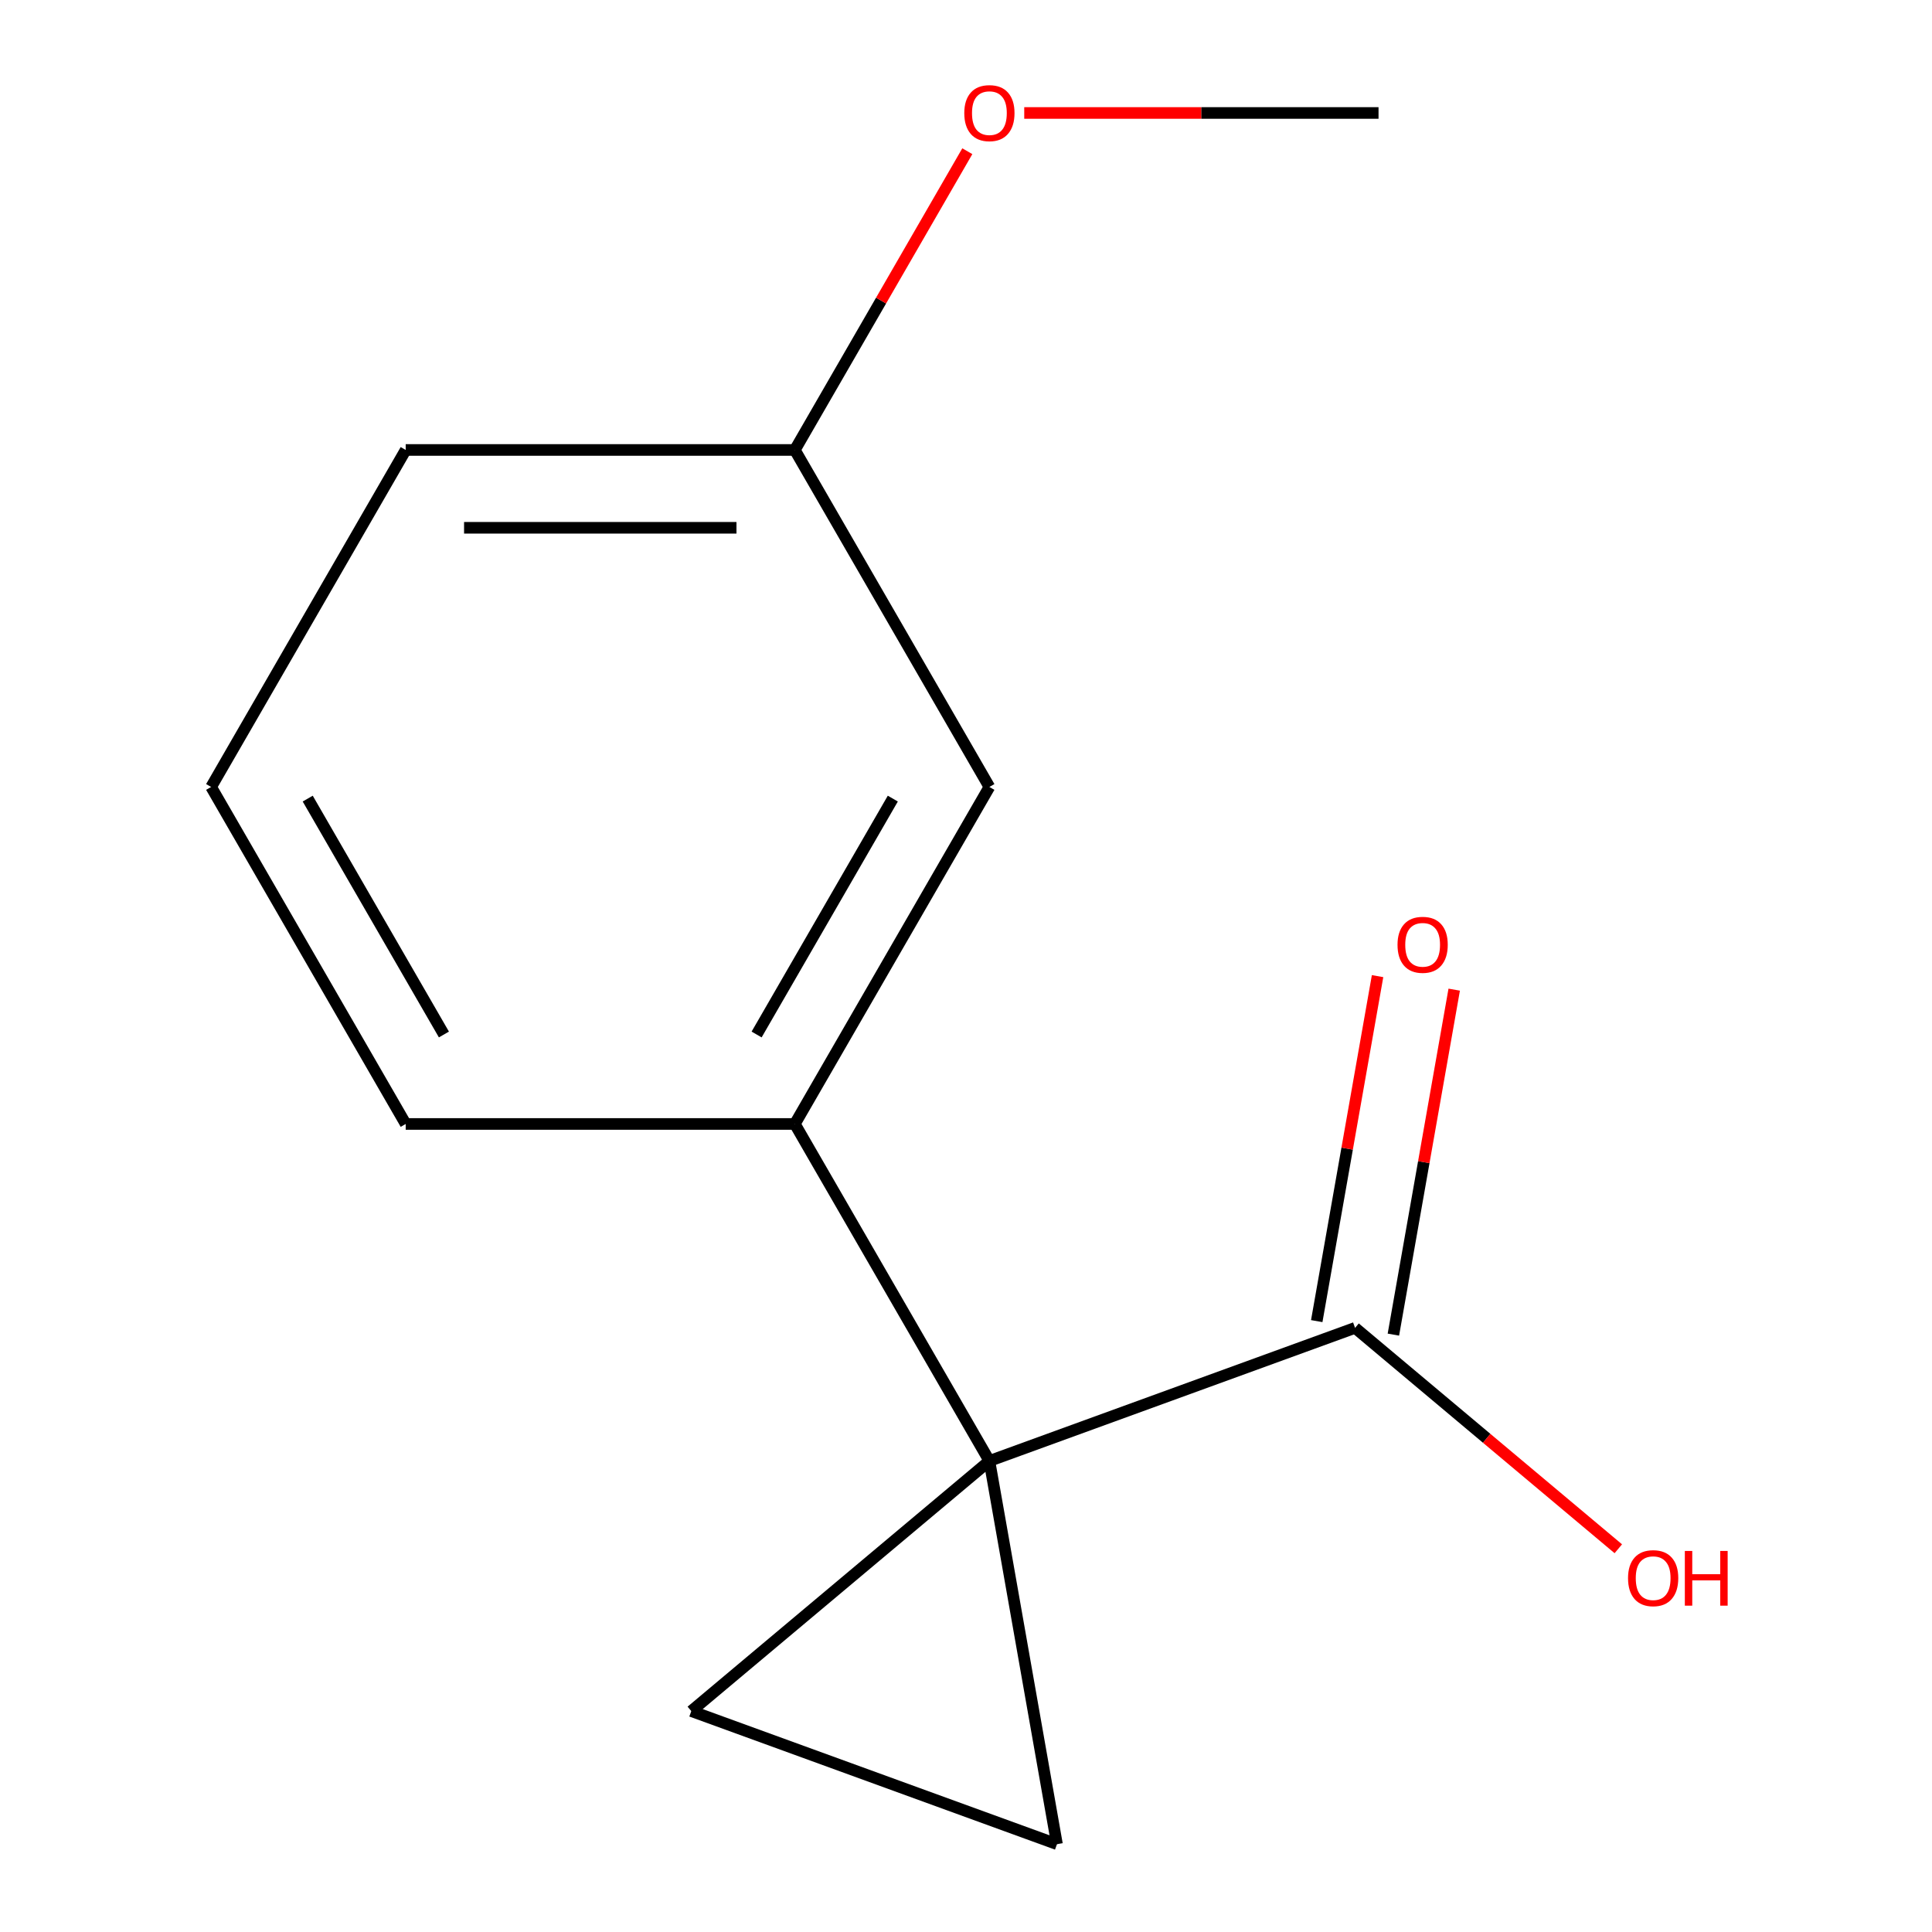 <?xml version='1.0' encoding='iso-8859-1'?>
<svg version='1.1' baseProfile='full'
              xmlns='http://www.w3.org/2000/svg'
                      xmlns:rdkit='http://www.rdkit.org/xml'
                      xmlns:xlink='http://www.w3.org/1999/xlink'
                  xml:space='preserve'
width='1000px' height='1000px' viewBox='0 0 1000 1000'>
<!-- END OF HEADER -->
<rect style='opacity:1.0;fill:#FFFFFF;stroke:none' width='1000' height='1000' x='0' y='0'> </rect>
<path class='bond-0' d='M 512.111,756.191 L 547.086,954.545' style='fill:none;fill-rule:evenodd;stroke:#000000;stroke-width:6px;stroke-linecap:butt;stroke-linejoin:miter;stroke-opacity:1' />
<path class='bond-1' d='M 512.111,756.191 L 357.818,885.658' style='fill:none;fill-rule:evenodd;stroke:#000000;stroke-width:6px;stroke-linecap:butt;stroke-linejoin:miter;stroke-opacity:1' />
<path class='bond-2' d='M 512.111,756.191 L 701.379,687.303' style='fill:none;fill-rule:evenodd;stroke:#000000;stroke-width:6px;stroke-linecap:butt;stroke-linejoin:miter;stroke-opacity:1' />
<path class='bond-3' d='M 512.111,756.191 L 411.403,581.761' style='fill:none;fill-rule:evenodd;stroke:#000000;stroke-width:6px;stroke-linecap:butt;stroke-linejoin:miter;stroke-opacity:1' />
<path class='bond-13' d='M 547.086,954.545 L 357.818,885.658' style='fill:none;fill-rule:evenodd;stroke:#000000;stroke-width:6px;stroke-linecap:butt;stroke-linejoin:miter;stroke-opacity:1' />
<path class='bond-5' d='M 721.214,690.8 L 736.956,601.521' style='fill:none;fill-rule:evenodd;stroke:#000000;stroke-width:6px;stroke-linecap:butt;stroke-linejoin:miter;stroke-opacity:1' />
<path class='bond-5' d='M 736.956,601.521 L 752.699,512.241' style='fill:none;fill-rule:evenodd;stroke:#FF0000;stroke-width:6px;stroke-linecap:butt;stroke-linejoin:miter;stroke-opacity:1' />
<path class='bond-5' d='M 681.543,683.805 L 697.285,594.526' style='fill:none;fill-rule:evenodd;stroke:#000000;stroke-width:6px;stroke-linecap:butt;stroke-linejoin:miter;stroke-opacity:1' />
<path class='bond-5' d='M 697.285,594.526 L 713.028,505.246' style='fill:none;fill-rule:evenodd;stroke:#FF0000;stroke-width:6px;stroke-linecap:butt;stroke-linejoin:miter;stroke-opacity:1' />
<path class='bond-6' d='M 701.379,687.303 L 769.507,744.47' style='fill:none;fill-rule:evenodd;stroke:#000000;stroke-width:6px;stroke-linecap:butt;stroke-linejoin:miter;stroke-opacity:1' />
<path class='bond-6' d='M 769.507,744.47 L 837.636,801.636' style='fill:none;fill-rule:evenodd;stroke:#FF0000;stroke-width:6px;stroke-linecap:butt;stroke-linejoin:miter;stroke-opacity:1' />
<path class='bond-4' d='M 411.403,581.761 L 512.111,407.33' style='fill:none;fill-rule:evenodd;stroke:#000000;stroke-width:6px;stroke-linecap:butt;stroke-linejoin:miter;stroke-opacity:1' />
<path class='bond-4' d='M 391.623,535.455 L 462.119,413.354' style='fill:none;fill-rule:evenodd;stroke:#000000;stroke-width:6px;stroke-linecap:butt;stroke-linejoin:miter;stroke-opacity:1' />
<path class='bond-8' d='M 411.403,581.761 L 209.989,581.761' style='fill:none;fill-rule:evenodd;stroke:#000000;stroke-width:6px;stroke-linecap:butt;stroke-linejoin:miter;stroke-opacity:1' />
<path class='bond-7' d='M 512.111,407.33 L 411.403,232.9' style='fill:none;fill-rule:evenodd;stroke:#000000;stroke-width:6px;stroke-linecap:butt;stroke-linejoin:miter;stroke-opacity:1' />
<path class='bond-9' d='M 411.403,232.9 L 456.043,155.583' style='fill:none;fill-rule:evenodd;stroke:#000000;stroke-width:6px;stroke-linecap:butt;stroke-linejoin:miter;stroke-opacity:1' />
<path class='bond-9' d='M 456.043,155.583 L 500.682,78.266' style='fill:none;fill-rule:evenodd;stroke:#FF0000;stroke-width:6px;stroke-linecap:butt;stroke-linejoin:miter;stroke-opacity:1' />
<path class='bond-14' d='M 411.403,232.9 L 209.989,232.9' style='fill:none;fill-rule:evenodd;stroke:#000000;stroke-width:6px;stroke-linecap:butt;stroke-linejoin:miter;stroke-opacity:1' />
<path class='bond-14' d='M 381.191,273.183 L 240.201,273.183' style='fill:none;fill-rule:evenodd;stroke:#000000;stroke-width:6px;stroke-linecap:butt;stroke-linejoin:miter;stroke-opacity:1' />
<path class='bond-10' d='M 209.989,581.761 L 109.281,407.33' style='fill:none;fill-rule:evenodd;stroke:#000000;stroke-width:6px;stroke-linecap:butt;stroke-linejoin:miter;stroke-opacity:1' />
<path class='bond-10' d='M 229.769,535.455 L 159.274,413.354' style='fill:none;fill-rule:evenodd;stroke:#000000;stroke-width:6px;stroke-linecap:butt;stroke-linejoin:miter;stroke-opacity:1' />
<path class='bond-12' d='M 530.146,58.47 L 621.836,58.47' style='fill:none;fill-rule:evenodd;stroke:#FF0000;stroke-width:6px;stroke-linecap:butt;stroke-linejoin:miter;stroke-opacity:1' />
<path class='bond-12' d='M 621.836,58.47 L 713.525,58.47' style='fill:none;fill-rule:evenodd;stroke:#000000;stroke-width:6px;stroke-linecap:butt;stroke-linejoin:miter;stroke-opacity:1' />
<path class='bond-11' d='M 109.281,407.33 L 209.989,232.9' style='fill:none;fill-rule:evenodd;stroke:#000000;stroke-width:6px;stroke-linecap:butt;stroke-linejoin:miter;stroke-opacity:1' />
<path  class='atom-6' d='M 723.354 489.028
Q 723.354 482.228, 726.714 478.428
Q 730.074 474.628, 736.354 474.628
Q 742.634 474.628, 745.994 478.428
Q 749.354 482.228, 749.354 489.028
Q 749.354 495.908, 745.954 499.828
Q 742.554 503.708, 736.354 503.708
Q 730.114 503.708, 726.714 499.828
Q 723.354 495.948, 723.354 489.028
M 736.354 500.508
Q 740.674 500.508, 742.994 497.628
Q 745.354 494.708, 745.354 489.028
Q 745.354 483.468, 742.994 480.668
Q 740.674 477.828, 736.354 477.828
Q 732.034 477.828, 729.674 480.628
Q 727.354 483.428, 727.354 489.028
Q 727.354 494.748, 729.674 497.628
Q 732.034 500.508, 736.354 500.508
' fill='#FF0000'/>
<path  class='atom-7' d='M 842.671 816.85
Q 842.671 810.05, 846.031 806.25
Q 849.391 802.45, 855.671 802.45
Q 861.951 802.45, 865.311 806.25
Q 868.671 810.05, 868.671 816.85
Q 868.671 823.73, 865.271 827.65
Q 861.871 831.53, 855.671 831.53
Q 849.431 831.53, 846.031 827.65
Q 842.671 823.77, 842.671 816.85
M 855.671 828.33
Q 859.991 828.33, 862.311 825.45
Q 864.671 822.53, 864.671 816.85
Q 864.671 811.29, 862.311 808.49
Q 859.991 805.65, 855.671 805.65
Q 851.351 805.65, 848.991 808.45
Q 846.671 811.25, 846.671 816.85
Q 846.671 822.57, 848.991 825.45
Q 851.351 828.33, 855.671 828.33
' fill='#FF0000'/>
<path  class='atom-7' d='M 872.071 802.77
L 875.911 802.77
L 875.911 814.81
L 890.391 814.81
L 890.391 802.77
L 894.231 802.77
L 894.231 831.09
L 890.391 831.09
L 890.391 818.01
L 875.911 818.01
L 875.911 831.09
L 872.071 831.09
L 872.071 802.77
' fill='#FF0000'/>
<path  class='atom-10' d='M 499.111 58.55
Q 499.111 51.75, 502.471 47.95
Q 505.831 44.15, 512.111 44.15
Q 518.391 44.15, 521.751 47.95
Q 525.111 51.75, 525.111 58.55
Q 525.111 65.43, 521.711 69.35
Q 518.311 73.23, 512.111 73.23
Q 505.871 73.23, 502.471 69.35
Q 499.111 65.47, 499.111 58.55
M 512.111 70.03
Q 516.431 70.03, 518.751 67.15
Q 521.111 64.23, 521.111 58.55
Q 521.111 52.99, 518.751 50.19
Q 516.431 47.35, 512.111 47.35
Q 507.791 47.35, 505.431 50.15
Q 503.111 52.95, 503.111 58.55
Q 503.111 64.27, 505.431 67.15
Q 507.791 70.03, 512.111 70.03
' fill='#FF0000'/>
</svg>
